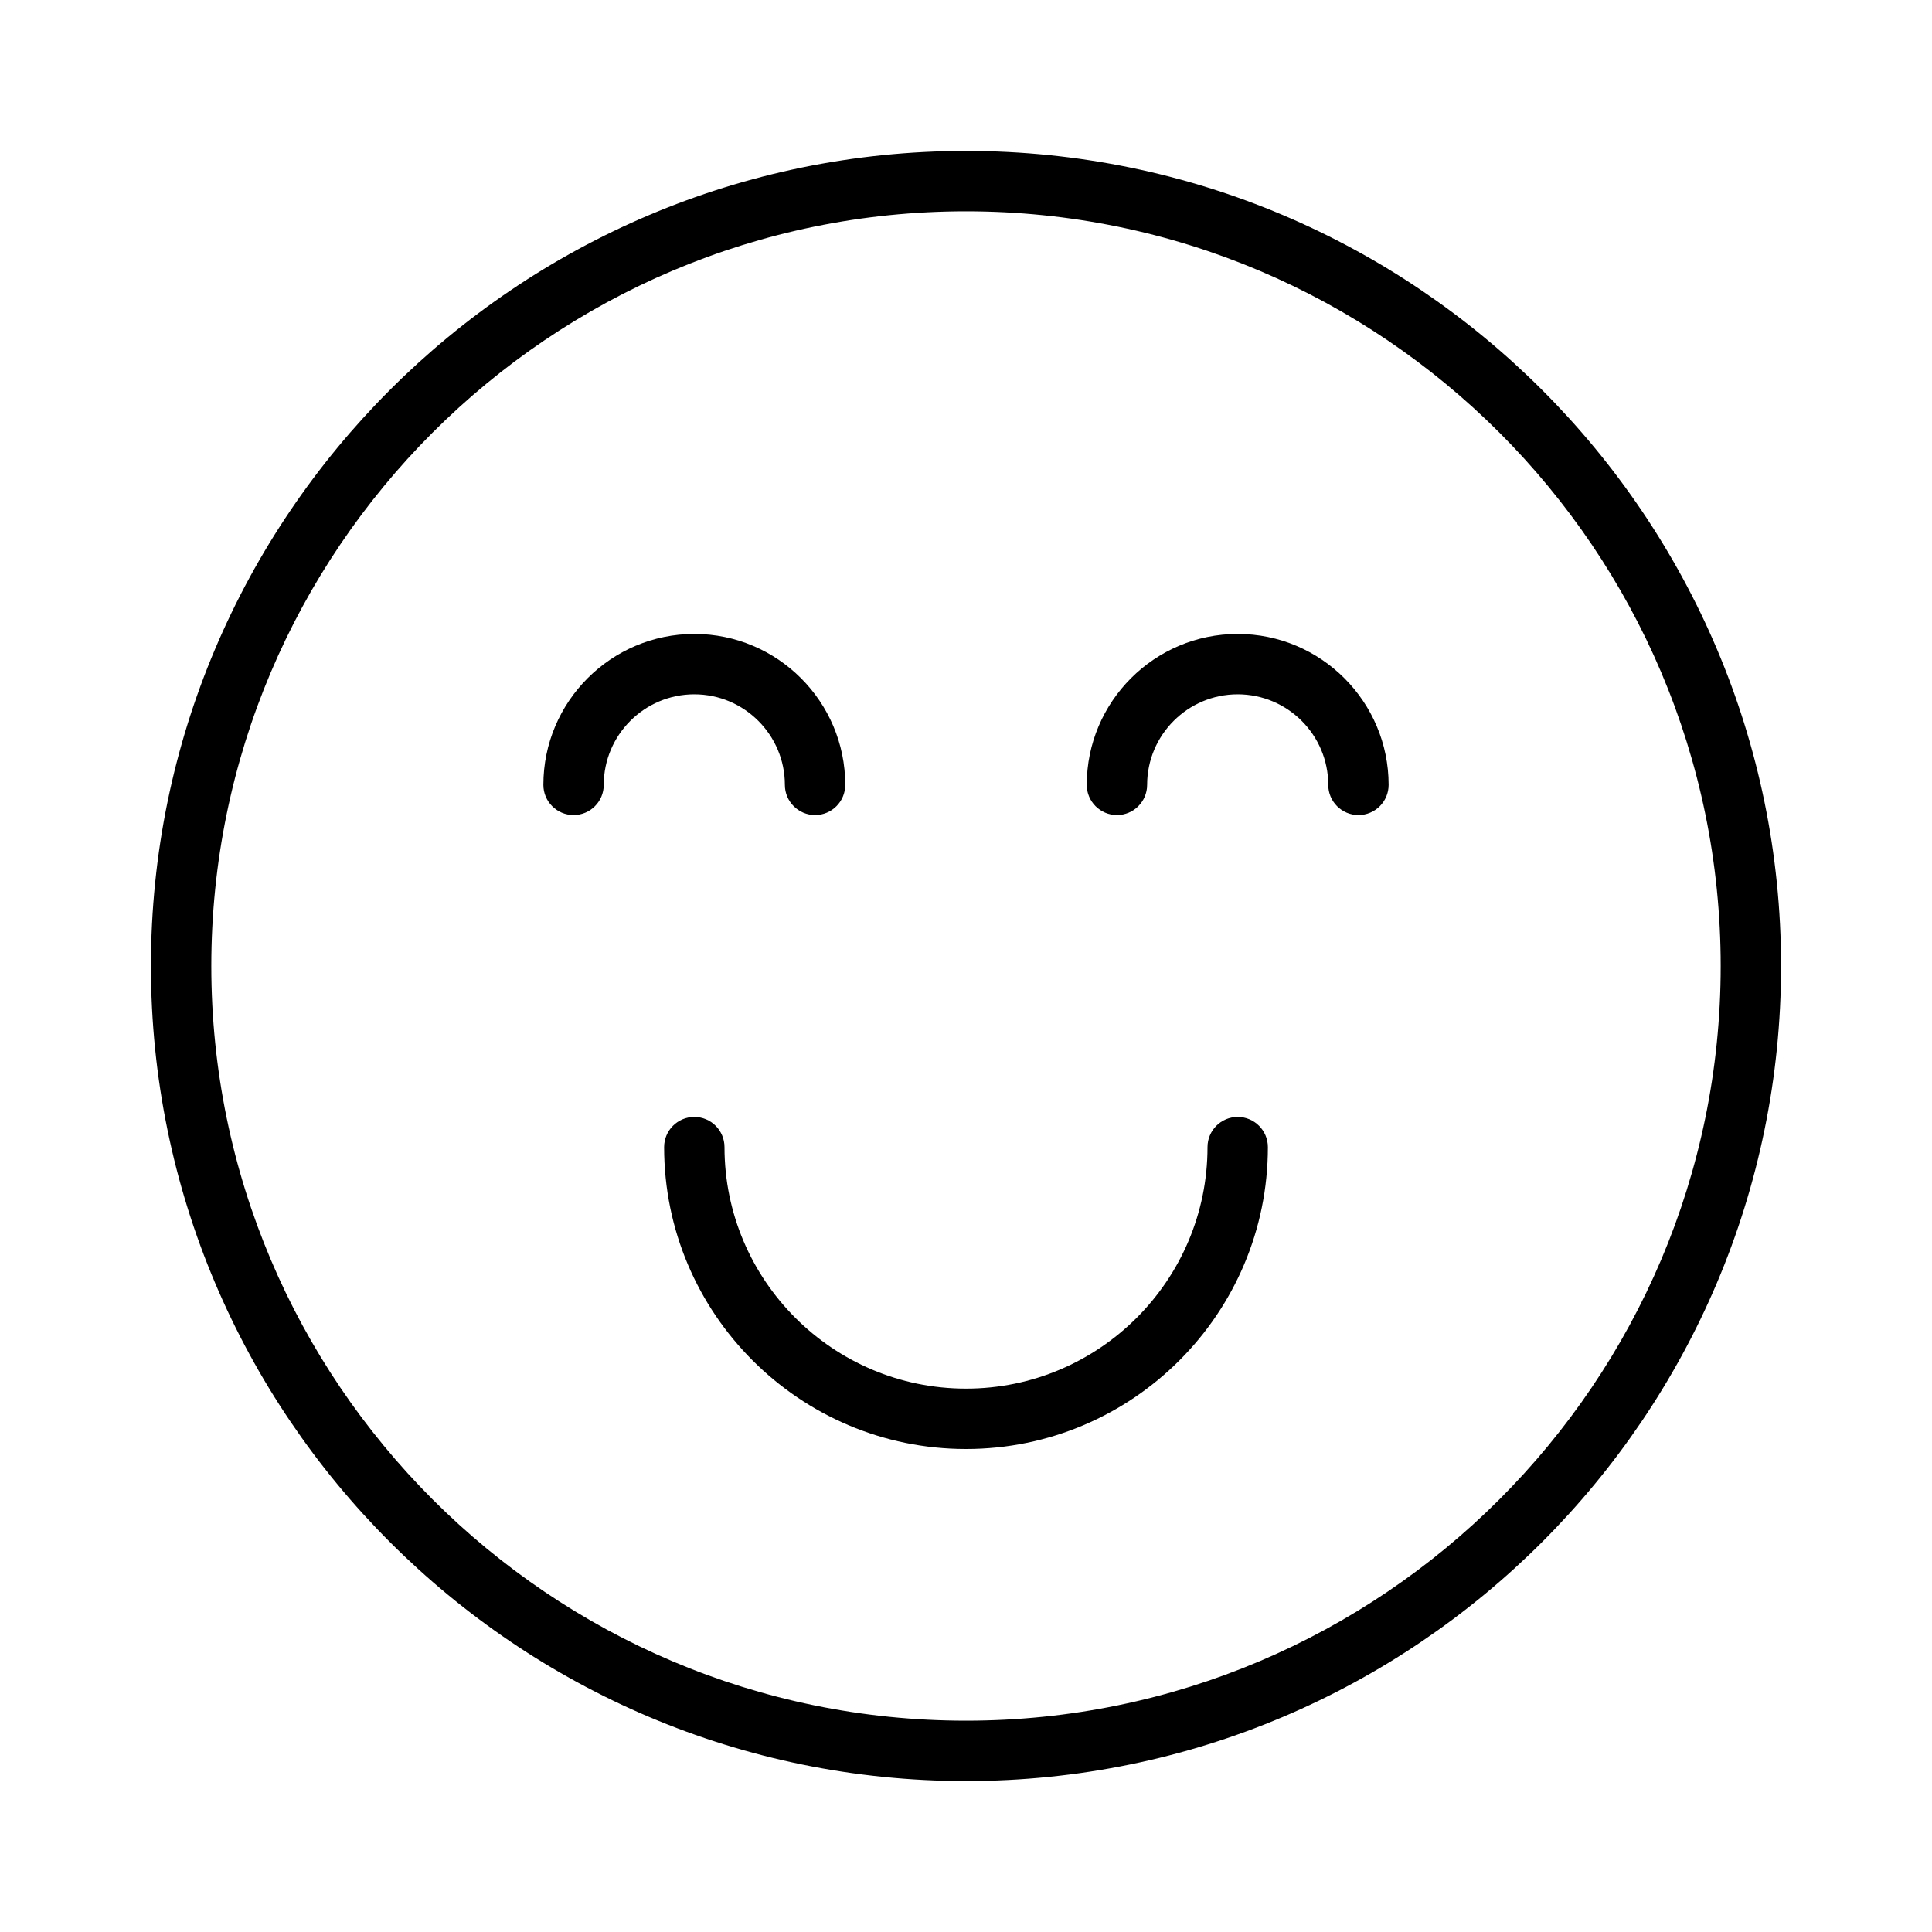 <svg id="smile" viewBox="0 0 64 64" height="64" width="64" xmlns="http://www.w3.org/2000/svg">
  <path d="M32,5C17.112,5,5,17.112,5,32s12.112,27,27,27s27-12.112,27-27S46.888,5,32,5z M32,57C18.215,57,7,45.785,7,32
			S18.215,7,32,7s25,11.215,25,25S45.785,57,32,57z"></path>
  <path d="M41 37c-.552 0-1 .448-1 1 0 4.411-3.589 8-8 8s-8-3.589-8-8c0-.552-.448-1-1-1s-1 .448-1 1c0 5.514 4.486 10 10 10s10-4.486 10-10C42 37.448 41.552 37 41 37zM26 26c0 .552.448 1 1 1s1-.448 1-1c0-2.757-2.243-5-5-5s-5 2.243-5 5c0 .552.448 1 1 1s1-.448 1-1c0-1.654 1.346-3 3-3S26 24.346 26 26zM41 21c-2.757 0-5 2.243-5 5 0 .552.448 1 1 1s1-.448 1-1c0-1.654 1.346-3 3-3s3 1.346 3 3c0 .552.448 1 1 1s1-.448 1-1C46 23.243 43.757 21 41 21z"></path>
</svg>
